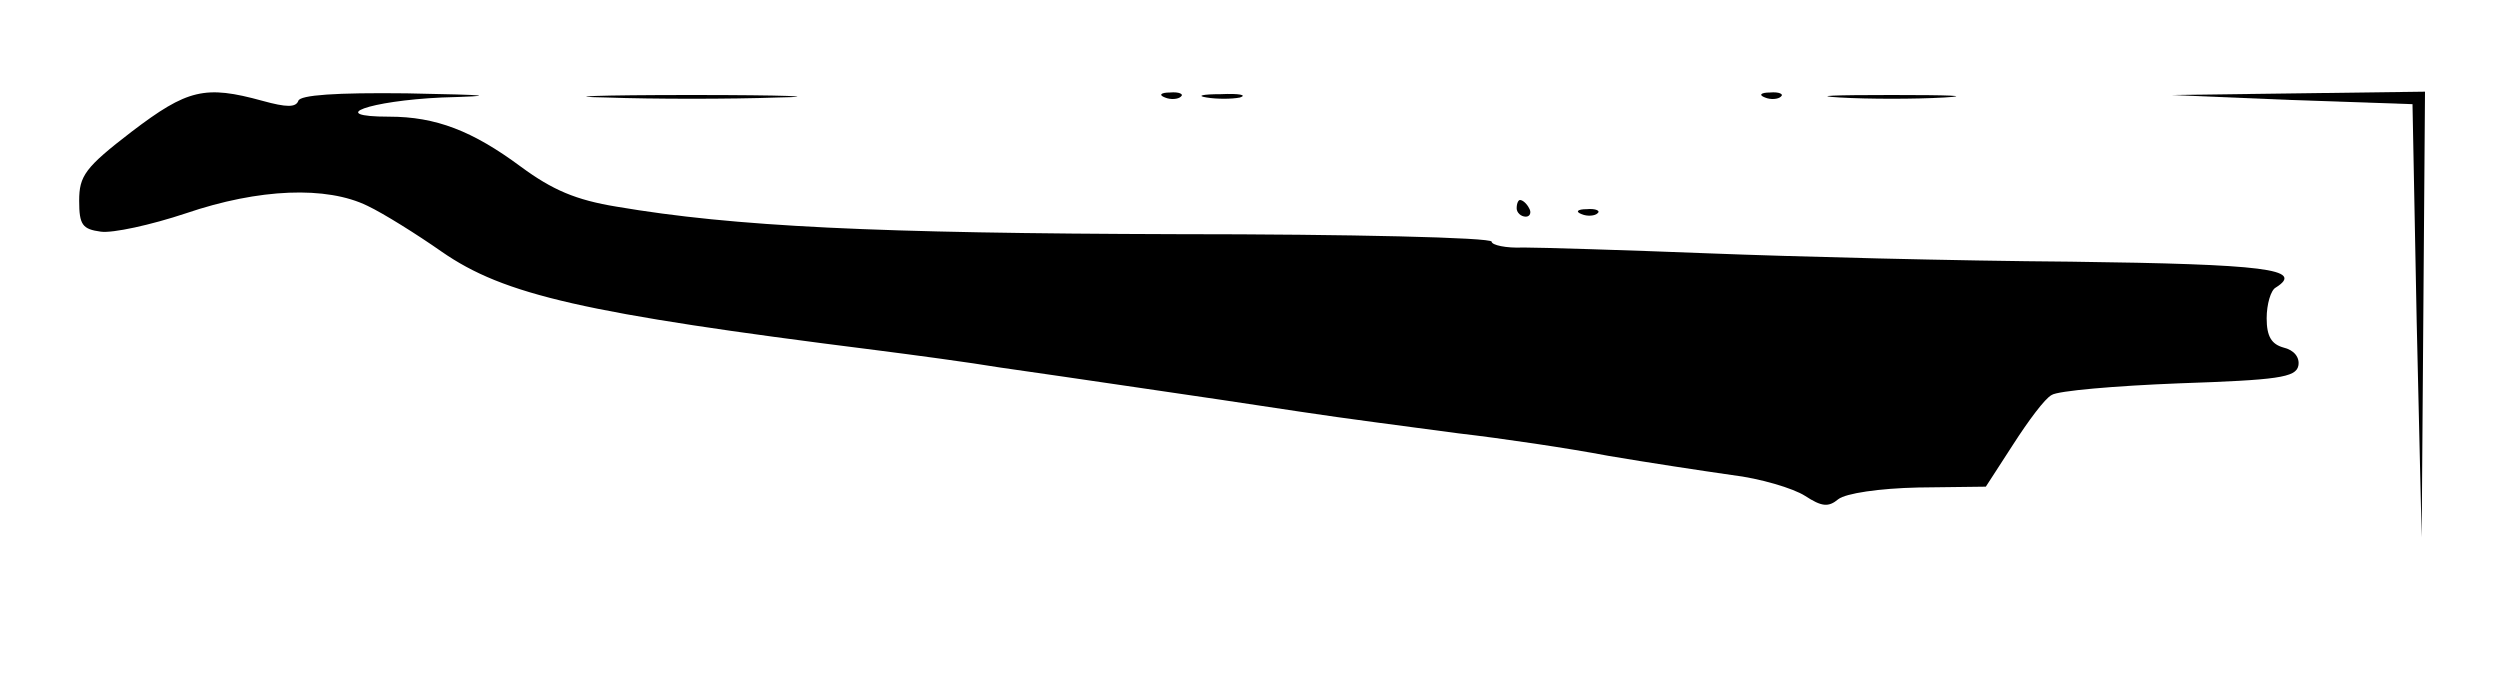 <?xml version="1.0" standalone="no"?>
<!DOCTYPE svg PUBLIC "-//W3C//DTD SVG 20010904//EN"
 "http://www.w3.org/TR/2001/REC-SVG-20010904/DTD/svg10.dtd">
<svg version="1.0" xmlns="http://www.w3.org/2000/svg"
 width="300pt" height="82pt" viewBox="0 0 300 82"
 preserveAspectRatio="xMidYMid meet">
<g transform="translate(0,82) scale(0.1,-0.1)"
fill="#000000" stroke="none">
<path d="M158 662 c-56 -43 -63 -53 -63 -83 0 -29 4 -34 26 -37 14 -2 60 8
102 22 88 30 169 33 218 9 19 -9 59 -34 89 -55 75 -52 170 -74 520 -118 47 -6
114 -15 150 -21 36 -5 110 -16 165 -24 55 -8 143 -21 195 -29 52 -8 138 -19
190 -26 52 -6 133 -18 180 -27 47 -8 113 -18 148 -23 34 -4 74 -16 88 -25 20
-13 28 -14 40 -4 9 7 49 13 96 14 l81 1 33 51 c18 28 38 55 46 59 7 5 76 11
153 14 118 4 140 7 143 21 2 10 -5 19 -18 22 -14 4 -20 13 -20 35 0 17 5 34
11 37 35 22 -12 28 -246 31 -138 1 -333 6 -435 10 -102 4 -202 7 -222 7 -21
-1 -38 3 -38 7 0 5 -170 9 -377 9 -362 1 -532 9 -673 33 -49 8 -77 20 -115 48
-58 43 -102 60 -158 60 -77 0 -24 19 63 23 69 2 61 3 -42 5 -85 1 -128 -2
-130 -9 -3 -8 -14 -8 -43 0 -69 19 -90 14 -157 -37z"/>
<path d="M728 703 c56 -2 148 -2 205 0 56 1 10 3 -103 3 -113 0 -159 -2 -102
-3z"/>
<path d="M1398 703 c7 -3 16 -2 19 1 4 3 -2 6 -13 5 -11 0 -14 -3 -6 -6z"/>
<path d="M1448 703 c12 -2 30 -2 40 0 9 3 -1 5 -23 4 -22 0 -30 -2 -17 -4z"/>
<path d="M2118 703 c7 -3 16 -2 19 1 4 3 -2 6 -13 5 -11 0 -14 -3 -6 -6z"/>
<path d="M2208 703 c34 -2 90 -2 125 0 34 2 6 3 -63 3 -69 0 -97 -1 -62 -3z"/>
<path d="M2750 700 l145 -5 5 -260 6 -260 2 268 2 267 -152 -2 -153 -2 145 -6z"/>
<path d="M1820 570 c0 -5 5 -10 11 -10 5 0 7 5 4 10 -3 6 -8 10 -11 10 -2 0
-4 -4 -4 -10z"/>
<path d="M1898 563 c7 -3 16 -2 19 1 4 3 -2 6 -13 5 -11 0 -14 -3 -6 -6z"/>
</g>
</svg>
